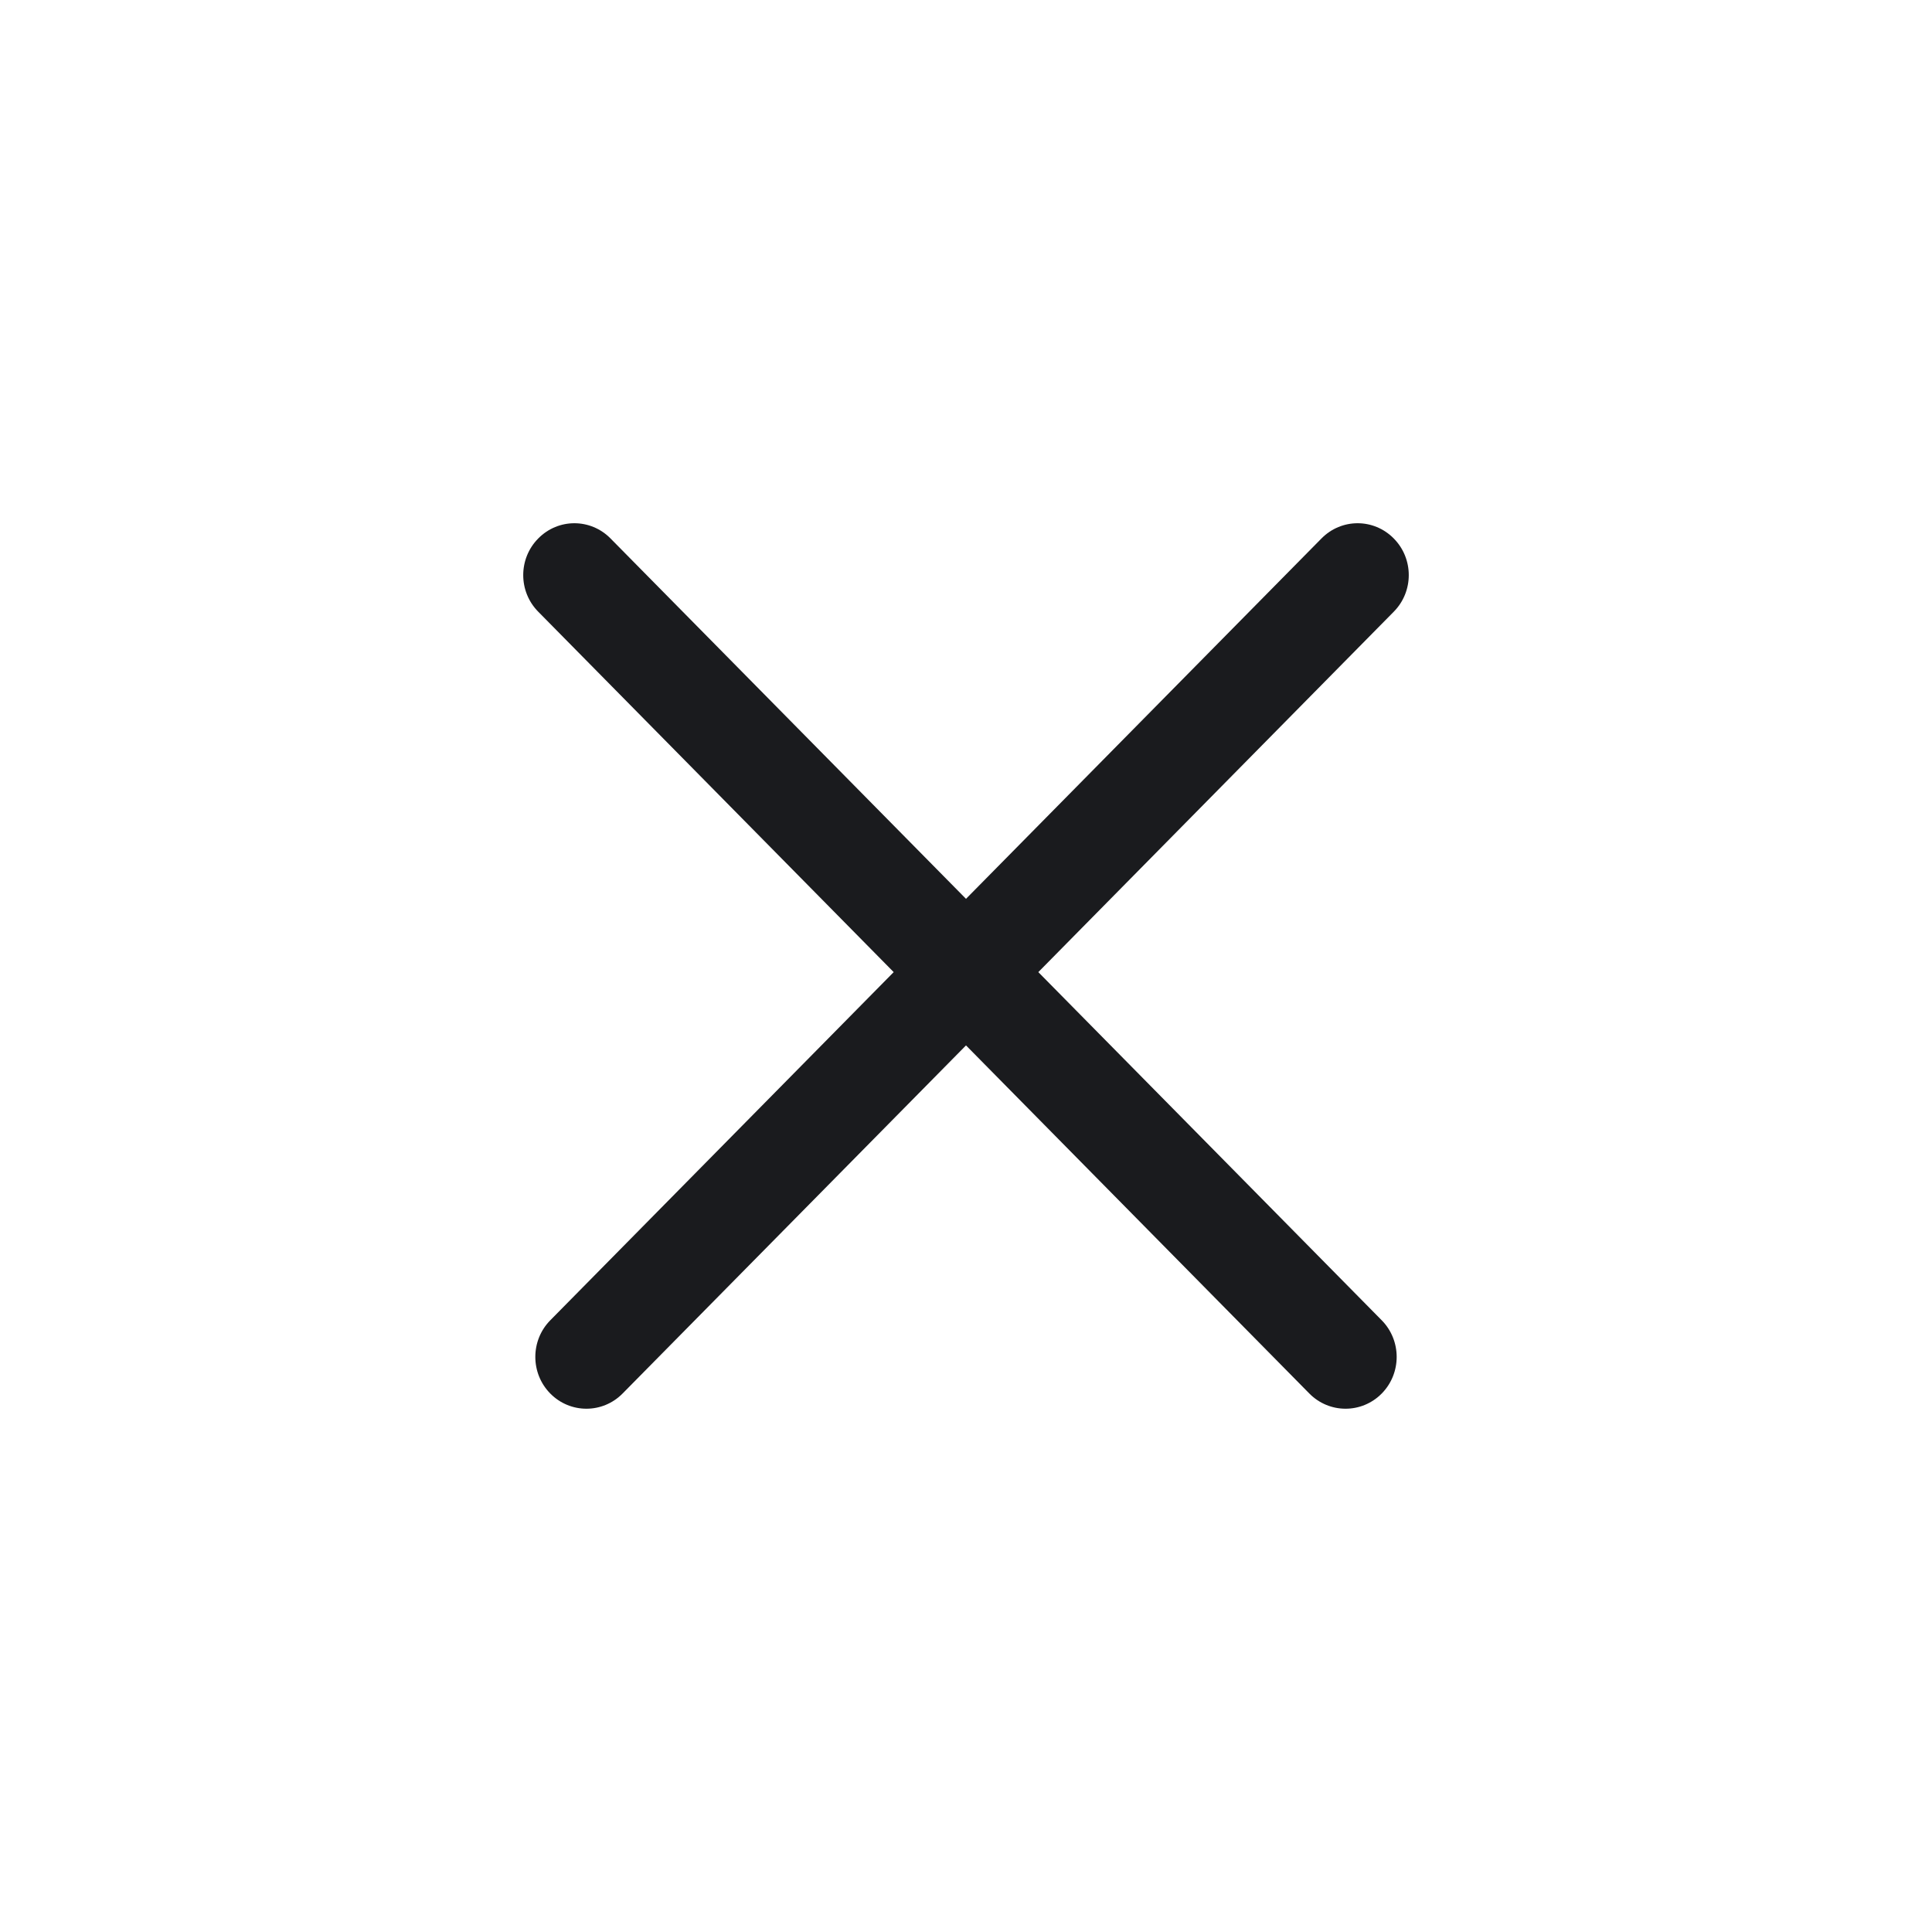 <svg width="30" height="30" viewBox="0 0 30 30" fill="none" xmlns="http://www.w3.org/2000/svg">
<path d="M8.358 9.499C8.047 9.185 8.047 8.675 8.358 8.361C8.668 8.046 9.17 8.046 9.48 8.361L15 13.957L20.52 8.361C20.83 8.046 21.332 8.046 21.642 8.361C21.953 8.675 21.953 9.185 21.642 9.499L16.123 15.095L21.455 20.501C21.765 20.815 21.765 21.325 21.455 21.639C21.145 21.953 20.642 21.953 20.332 21.639L15 16.233L9.667 21.639C9.357 21.953 8.855 21.953 8.545 21.639C8.235 21.325 8.235 20.815 8.545 20.501L13.877 15.095L8.358 9.499Z" fill="#1A1B1E"/>
</svg>
